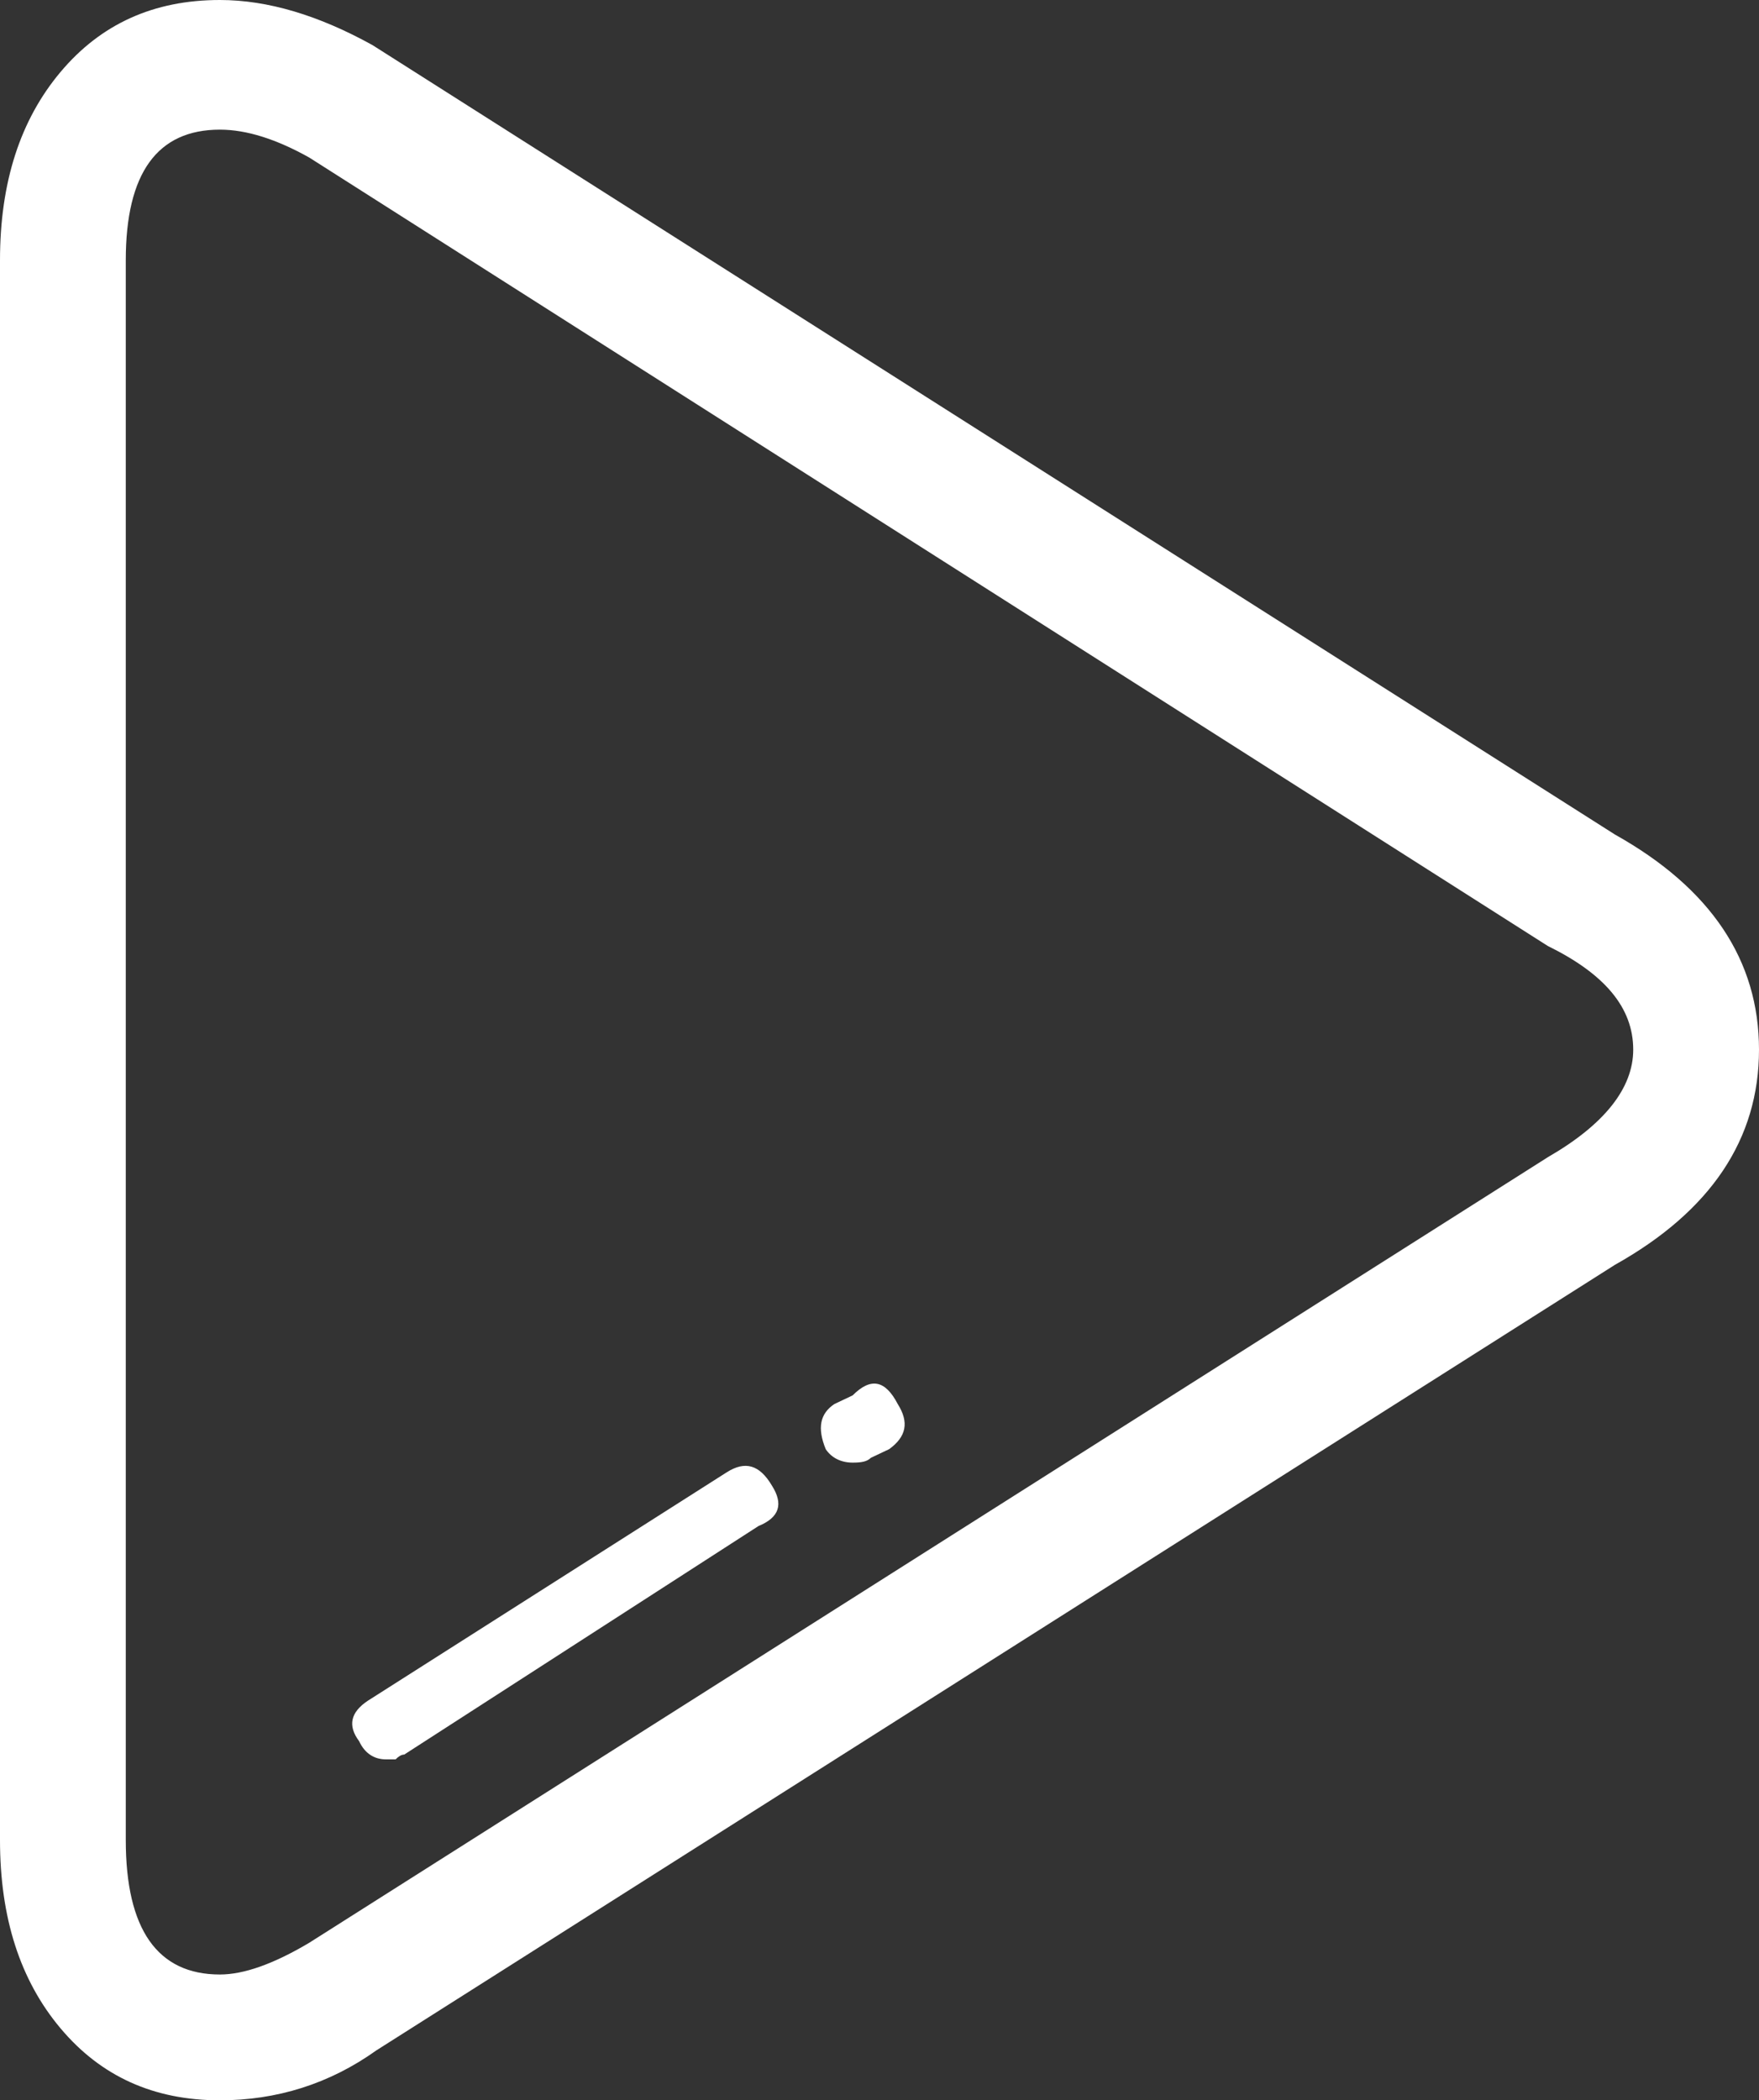 <?xml version="1.0" encoding="utf-8"?>
<!-- Generator: Adobe Illustrator 24.3.0, SVG Export Plug-In . SVG Version: 6.00 Build 0)  -->
<svg version="1.1" id="Capa_1" xmlns="http://www.w3.org/2000/svg" xmlns:xlink="http://www.w3.org/1999/xlink" x="0px" y="0px"
	 viewBox="0 0 18.32 21.87" style="enable-background:new 0 0 18.32 21.87;" xml:space="preserve">
<rect x="0" y="0" width="18.32" height="21.87" fill="#333333" stroke="none"/>
<style type="text/css">
	.st0{fill:#FFFFFF;}
</style>
<g>
	<path class="st0" d="M2.29,21.87c-0.69,0-1.24-0.25-1.66-0.75C0.21,20.62,0,19.97,0,19.16V2.71C0,1.9,0.21,1.25,0.63,0.75
		C1.05,0.25,1.6,0,2.29,0c0.5,0,1.03,0.16,1.59,0.47l12.94,8.22c1,0.56,1.5,1.31,1.5,2.24s-0.5,1.68-1.5,2.24l-12.9,8.18
		C3.43,21.7,2.88,21.87,2.29,21.87z M2.29,1.35c-0.65,0-0.98,0.45-0.98,1.36v16.45c0,0.93,0.33,1.4,0.98,1.4
		c0.25,0,0.56-0.11,0.93-0.33l12.9-8.18c0.59-0.34,0.89-0.72,0.89-1.12c0-0.44-0.3-0.79-0.89-1.08L3.22,1.64
		C2.88,1.45,2.57,1.35,2.29,1.35z M4.02,18.32c-0.12,0-0.22-0.06-0.28-0.19c-0.12-0.16-0.09-0.3,0.09-0.42l3.74-2.38
		c0.19-0.12,0.34-0.08,0.47,0.14c0.12,0.19,0.08,0.33-0.14,0.42l-3.69,2.38c-0.03,0-0.06,0.02-0.09,0.05H4.02z M8.88,15.23
		c-0.12,0-0.22-0.05-0.28-0.14c-0.09-0.22-0.06-0.37,0.09-0.47l0.19-0.09c0.19-0.19,0.34-0.16,0.47,0.09
		c0.12,0.19,0.09,0.34-0.09,0.47l-0.19,0.09C9.03,15.22,8.97,15.23,8.88,15.23z"/>
</g>
</svg>
